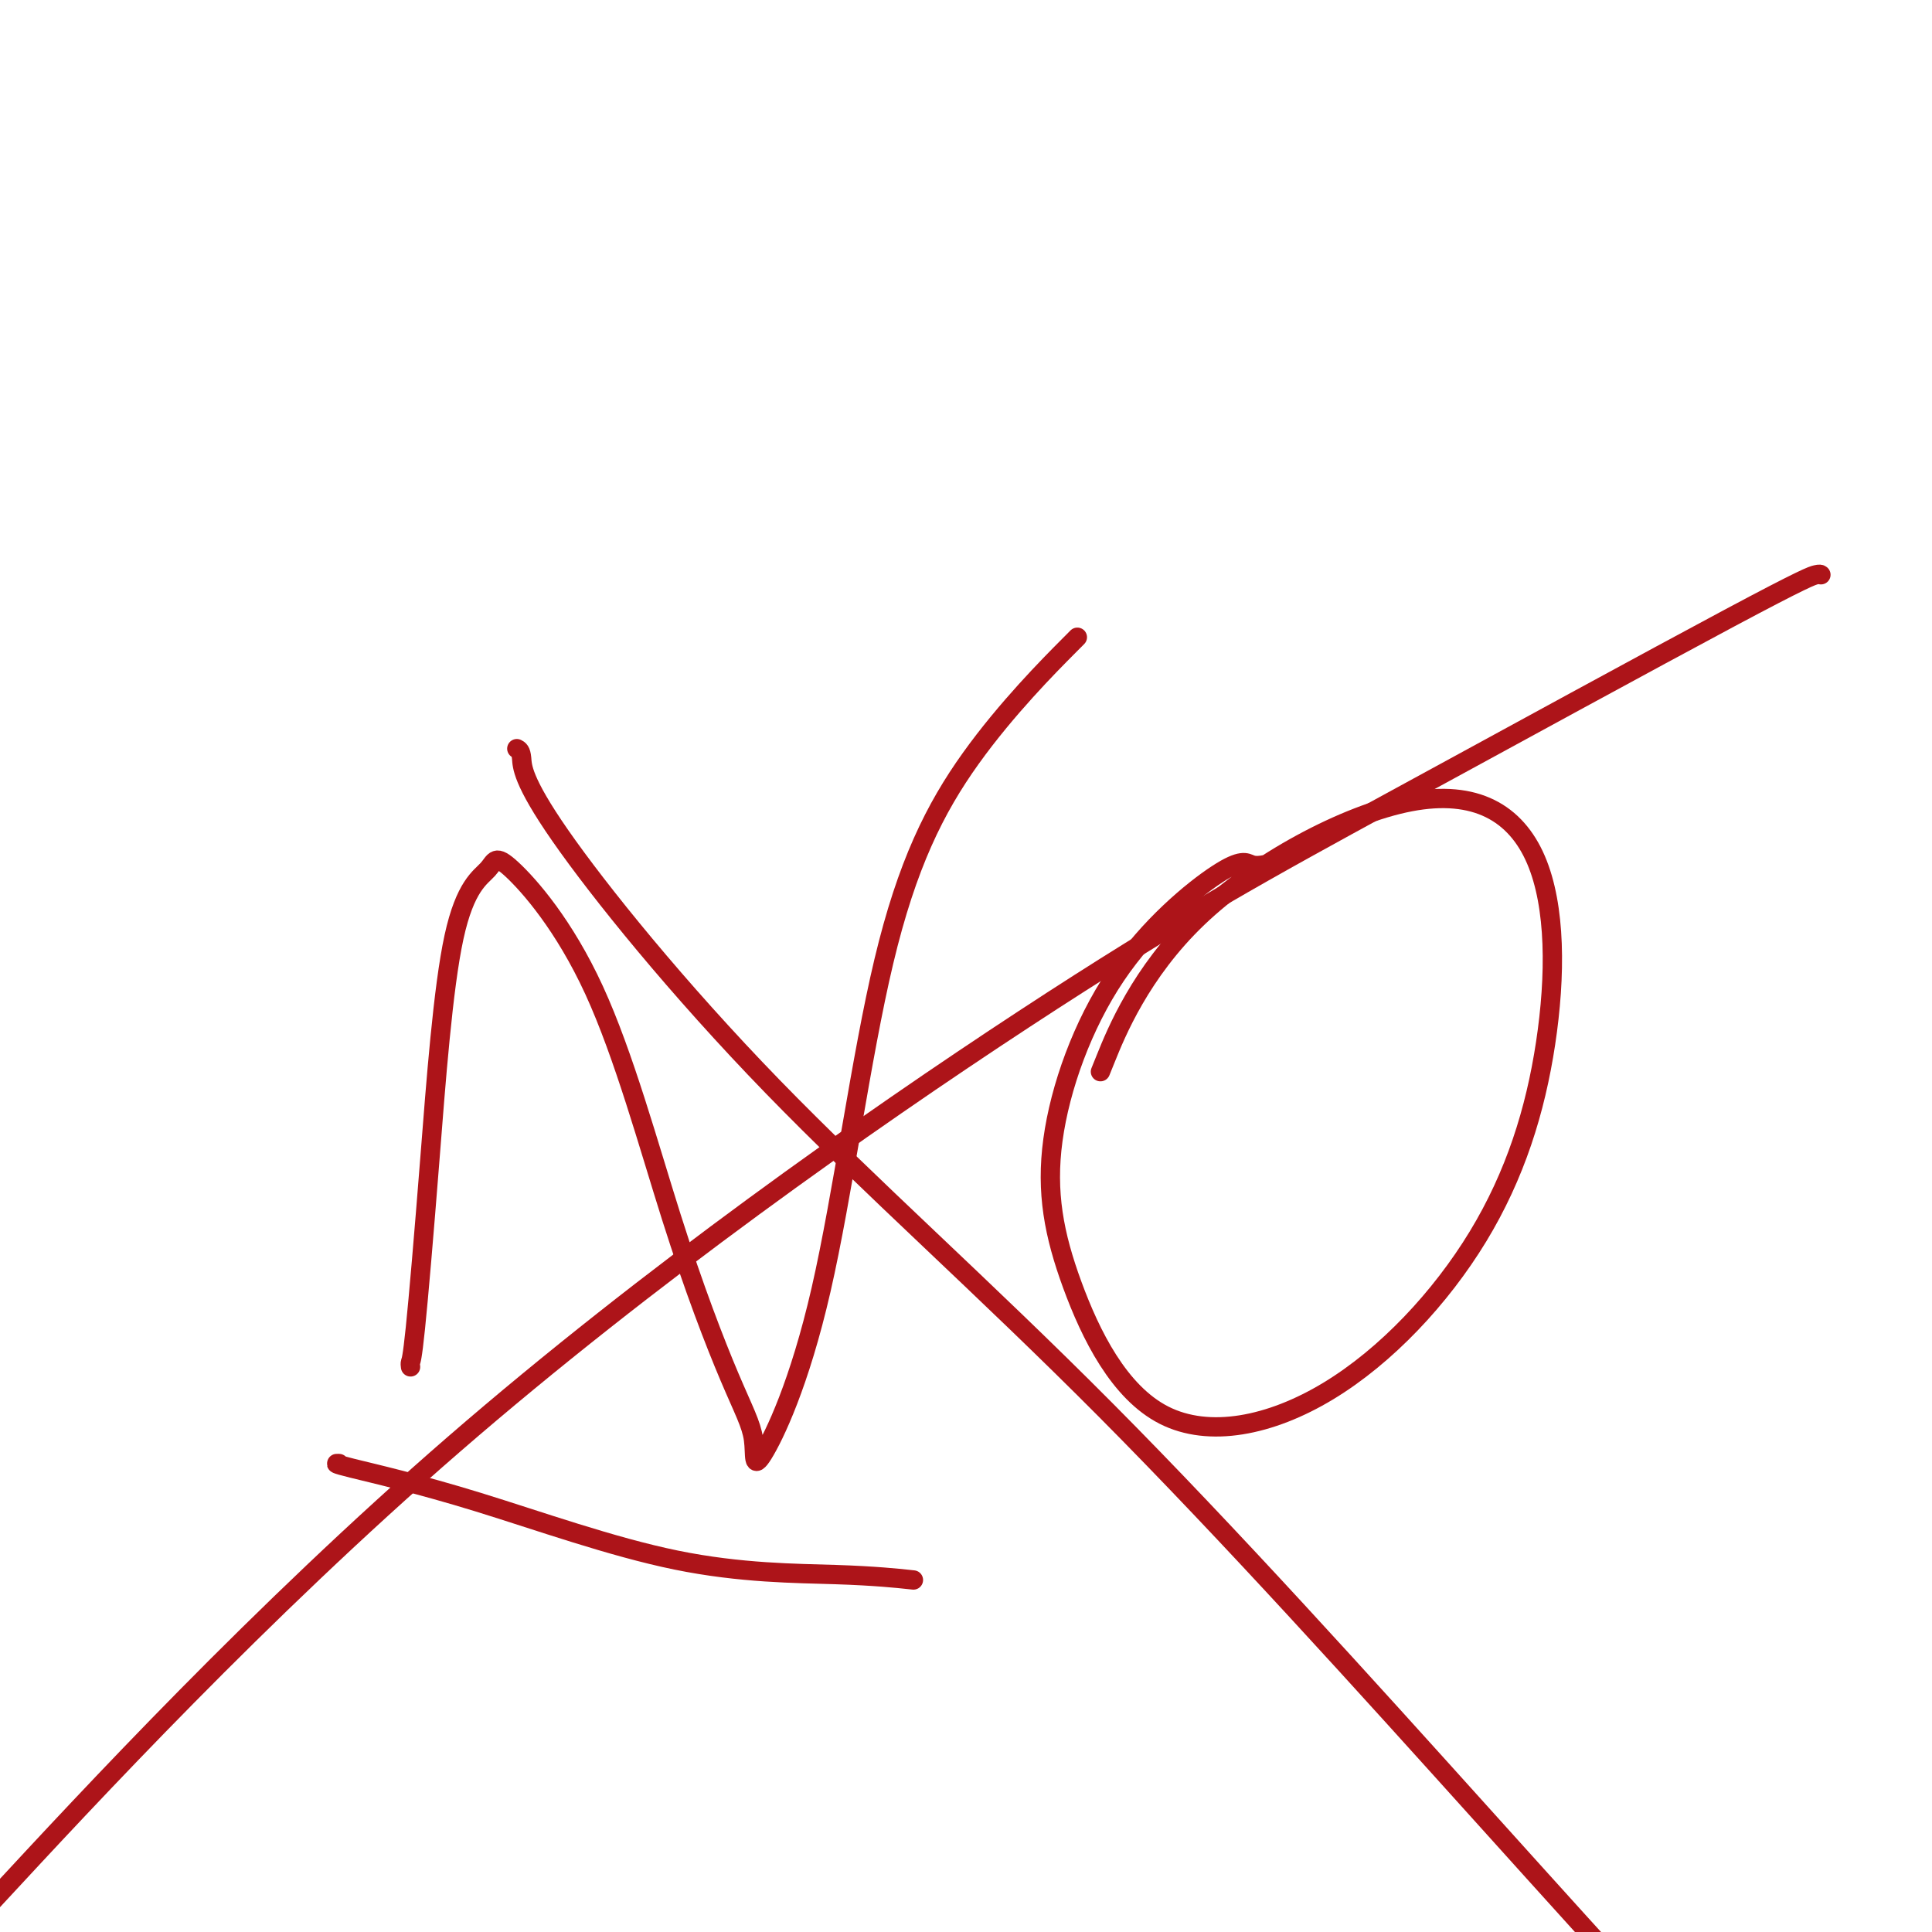 <svg viewBox='0 0 400 400' version='1.1' xmlns='http://www.w3.org/2000/svg' xmlns:xlink='http://www.w3.org/1999/xlink'><g fill='none' stroke='#AD1419' stroke-width='4' stroke-linecap='round' stroke-linejoin='round'><path d='M85,283c-0.048,-0.346 -0.097,-0.692 0,-1c0.097,-0.308 0.339,-0.577 1,-7c0.661,-6.423 1.741,-19.001 3,-35c1.259,-15.999 2.698,-35.420 5,-46c2.302,-10.580 5.469,-12.318 7,-14c1.531,-1.682 1.427,-3.308 5,0c3.573,3.308 10.822,11.550 17,25c6.178,13.450 11.285,32.109 16,47c4.715,14.891 9.040,26.014 12,33c2.960,6.986 4.557,9.835 5,13c0.443,3.165 -0.267,6.645 2,3c2.267,-3.645 7.511,-14.416 12,-34c4.489,-19.584 8.224,-47.981 13,-68c4.776,-20.019 10.594,-31.659 18,-42c7.406,-10.341 16.402,-19.383 20,-23c3.598,-3.617 1.799,-1.808 0,0'/><path d='M262,179c-1.005,0.184 -2.010,0.368 -3,0c-0.990,-0.368 -1.965,-1.289 -7,2c-5.035,3.289 -14.129,10.787 -21,21c-6.871,10.213 -11.519,23.142 -13,34c-1.481,10.858 0.206,19.646 4,30c3.794,10.354 9.697,22.275 19,27c9.303,4.725 22.007,2.254 34,-5c11.993,-7.254 23.275,-19.290 31,-32c7.725,-12.710 11.893,-26.095 14,-40c2.107,-13.905 2.153,-28.331 -2,-38c-4.153,-9.669 -12.505,-14.581 -26,-12c-13.495,2.581 -32.133,12.657 -44,24c-11.867,11.343 -16.962,23.955 -19,29c-2.038,5.045 -1.019,2.522 0,0'/><path d='M377,119c-0.096,-0.091 -0.192,-0.182 -1,0c-0.808,0.182 -2.329,0.637 -18,9c-15.671,8.363 -45.493,24.635 -70,38c-24.507,13.365 -43.699,23.824 -76,45c-32.301,21.176 -77.709,53.068 -118,88c-40.291,34.932 -75.463,72.905 -95,94c-19.537,21.095 -23.439,25.313 -25,27c-1.561,1.687 -0.780,0.844 0,0'/><path d='M107,155c0.429,0.214 0.859,0.429 1,2c0.141,1.571 -0.006,4.499 8,16c8.006,11.501 24.164,31.575 44,52c19.836,20.425 43.351,41.199 69,67c25.649,25.801 53.432,56.627 79,85c25.568,28.373 48.922,54.293 67,72c18.078,17.707 30.879,27.202 36,31c5.121,3.798 2.560,1.899 0,0'/><path d='M70,303c0.179,0.008 0.358,0.015 0,0c-0.358,-0.015 -1.254,-0.053 3,1c4.254,1.053 13.656,3.196 26,7c12.344,3.804 27.628,9.267 41,12c13.372,2.733 24.831,2.736 33,3c8.169,0.264 13.048,0.790 15,1c1.952,0.210 0.976,0.105 0,0'/></g>
</svg>